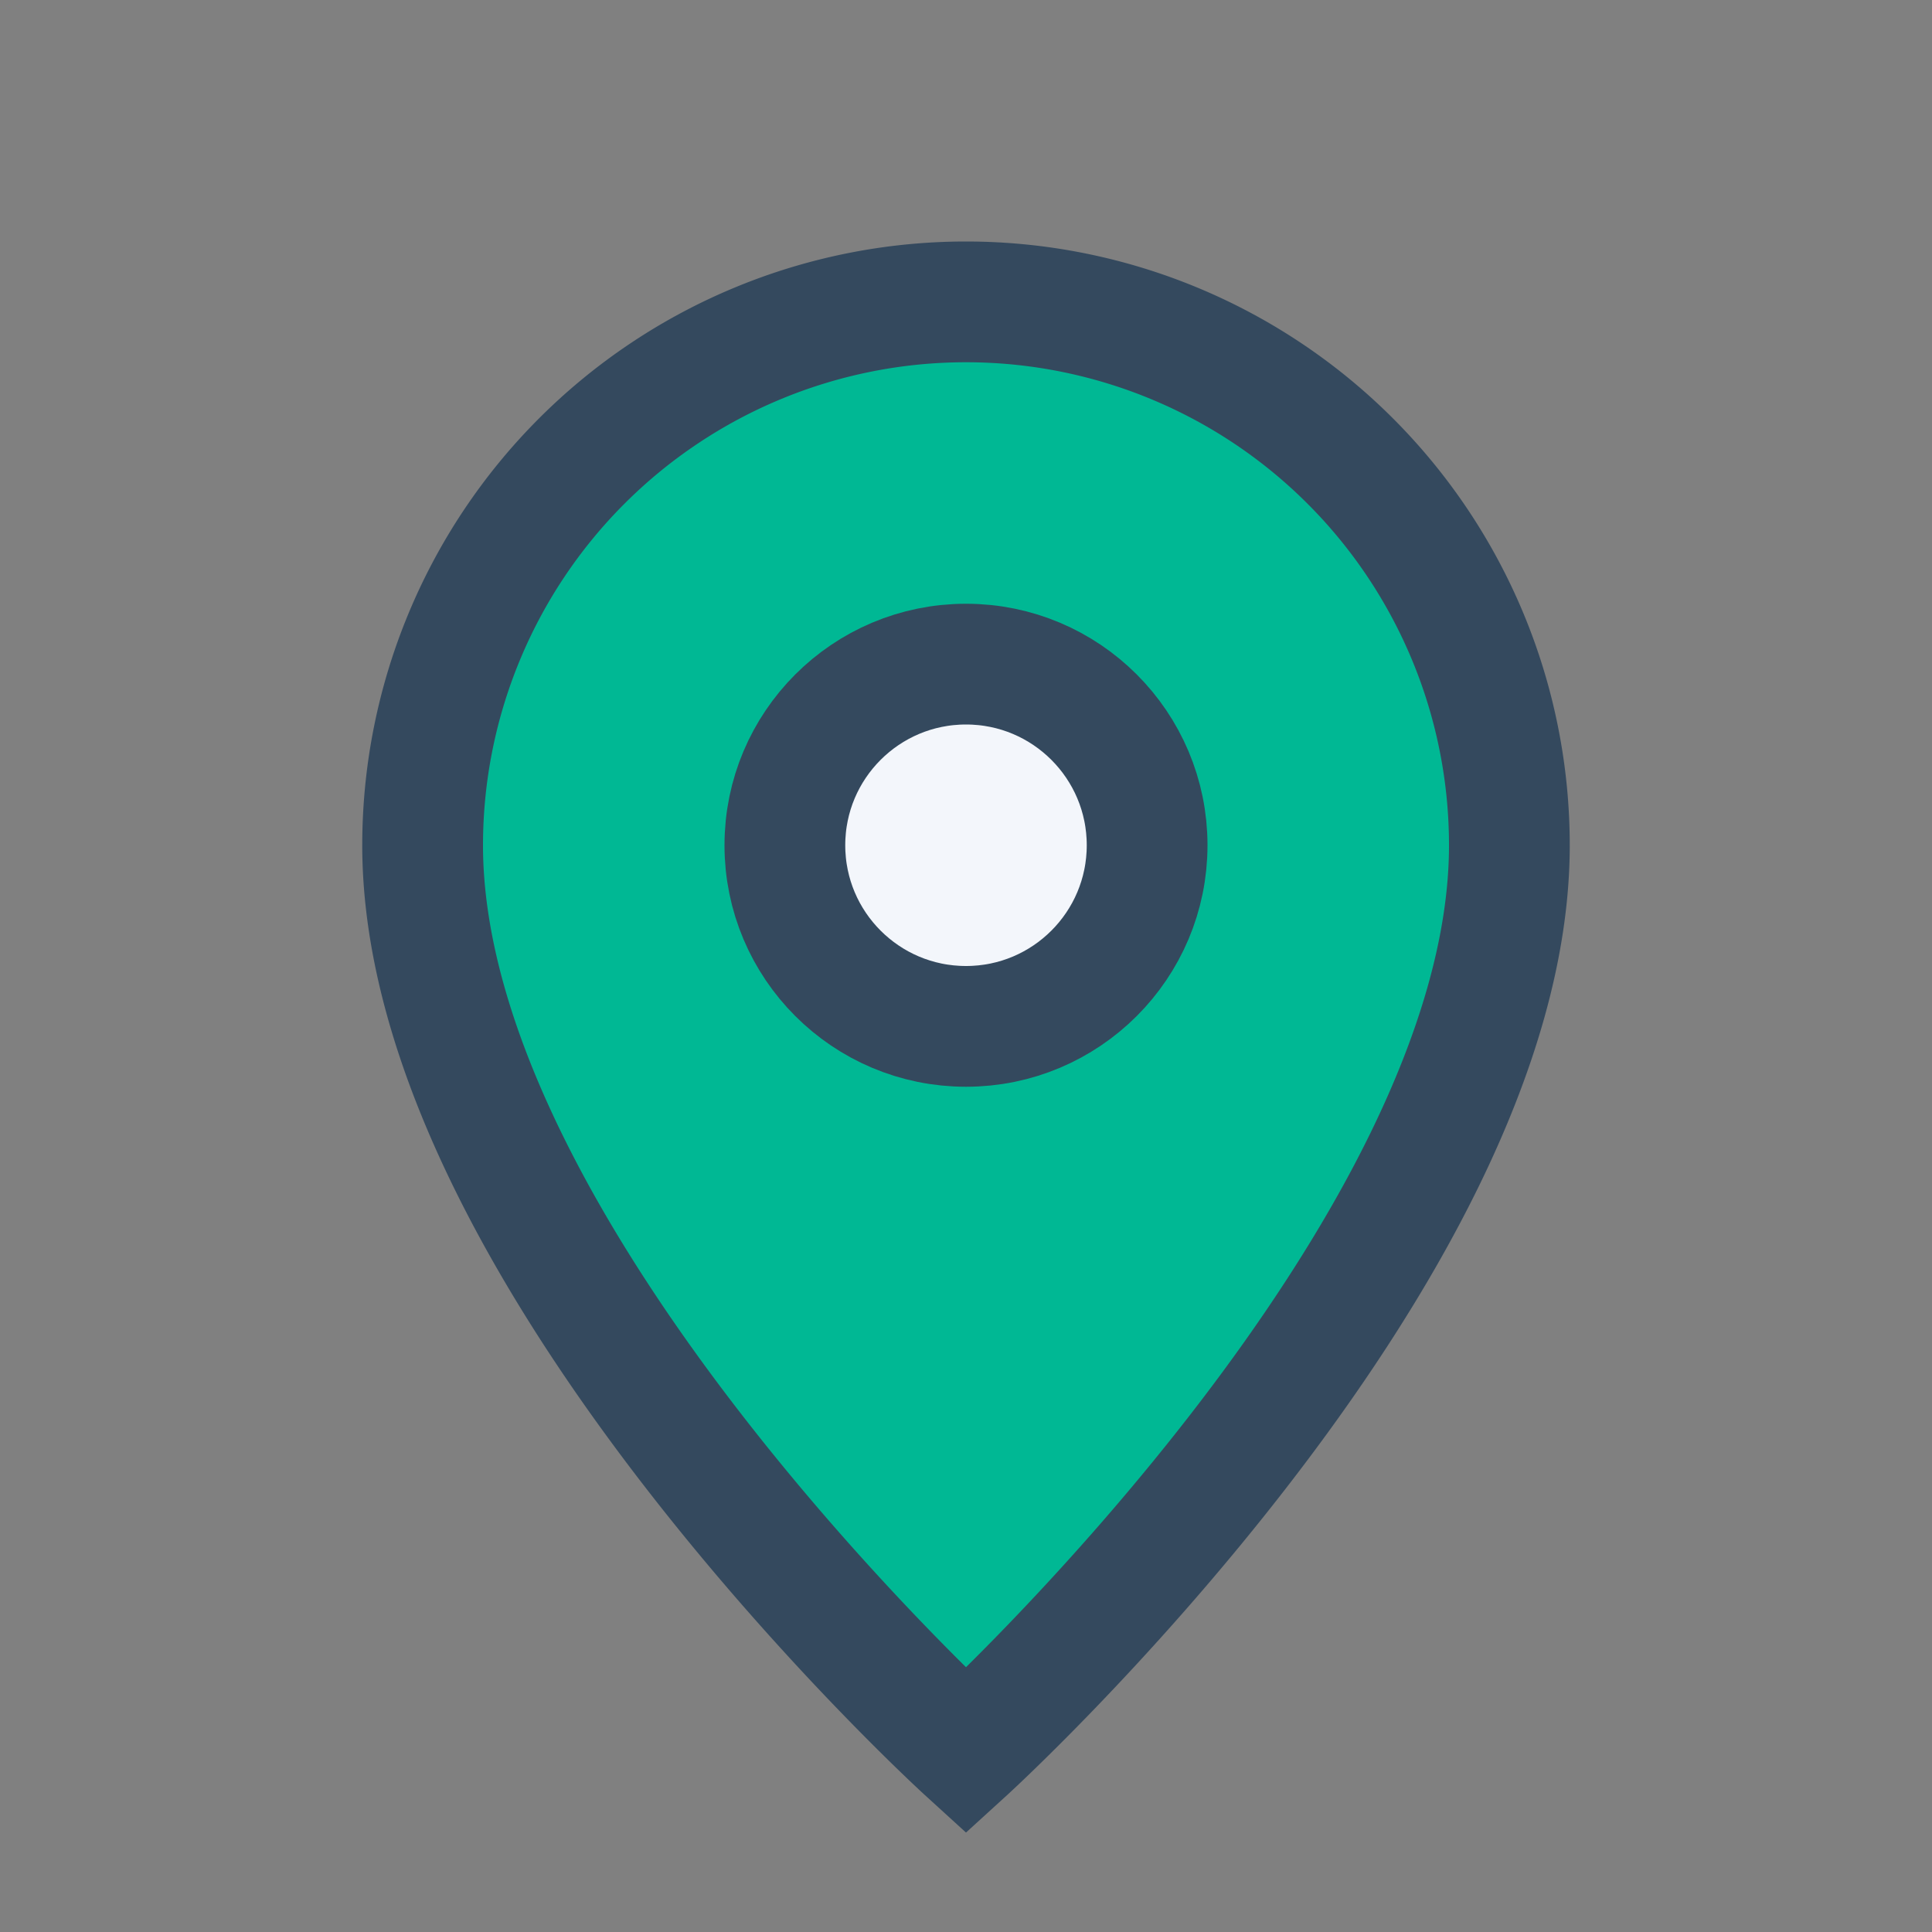 <?xml version="1.0" encoding="UTF-8"?>
<svg xmlns="http://www.w3.org/2000/svg" width="32" height="32" viewBox="0 0 32 32"><rect x="0" y="0" width="32" height="32" fill="#808080" stroke="none"/><path d="M16 29s9-8.2 9-15a9 9 0 1 0-18 0c0 6.8 9 15 9 15z" fill="#00B894" stroke="#34495E" stroke-width="2"/><circle cx="16" cy="14" r="3" fill="#F3F6FB" stroke="#34495E" stroke-width="2"/></svg>